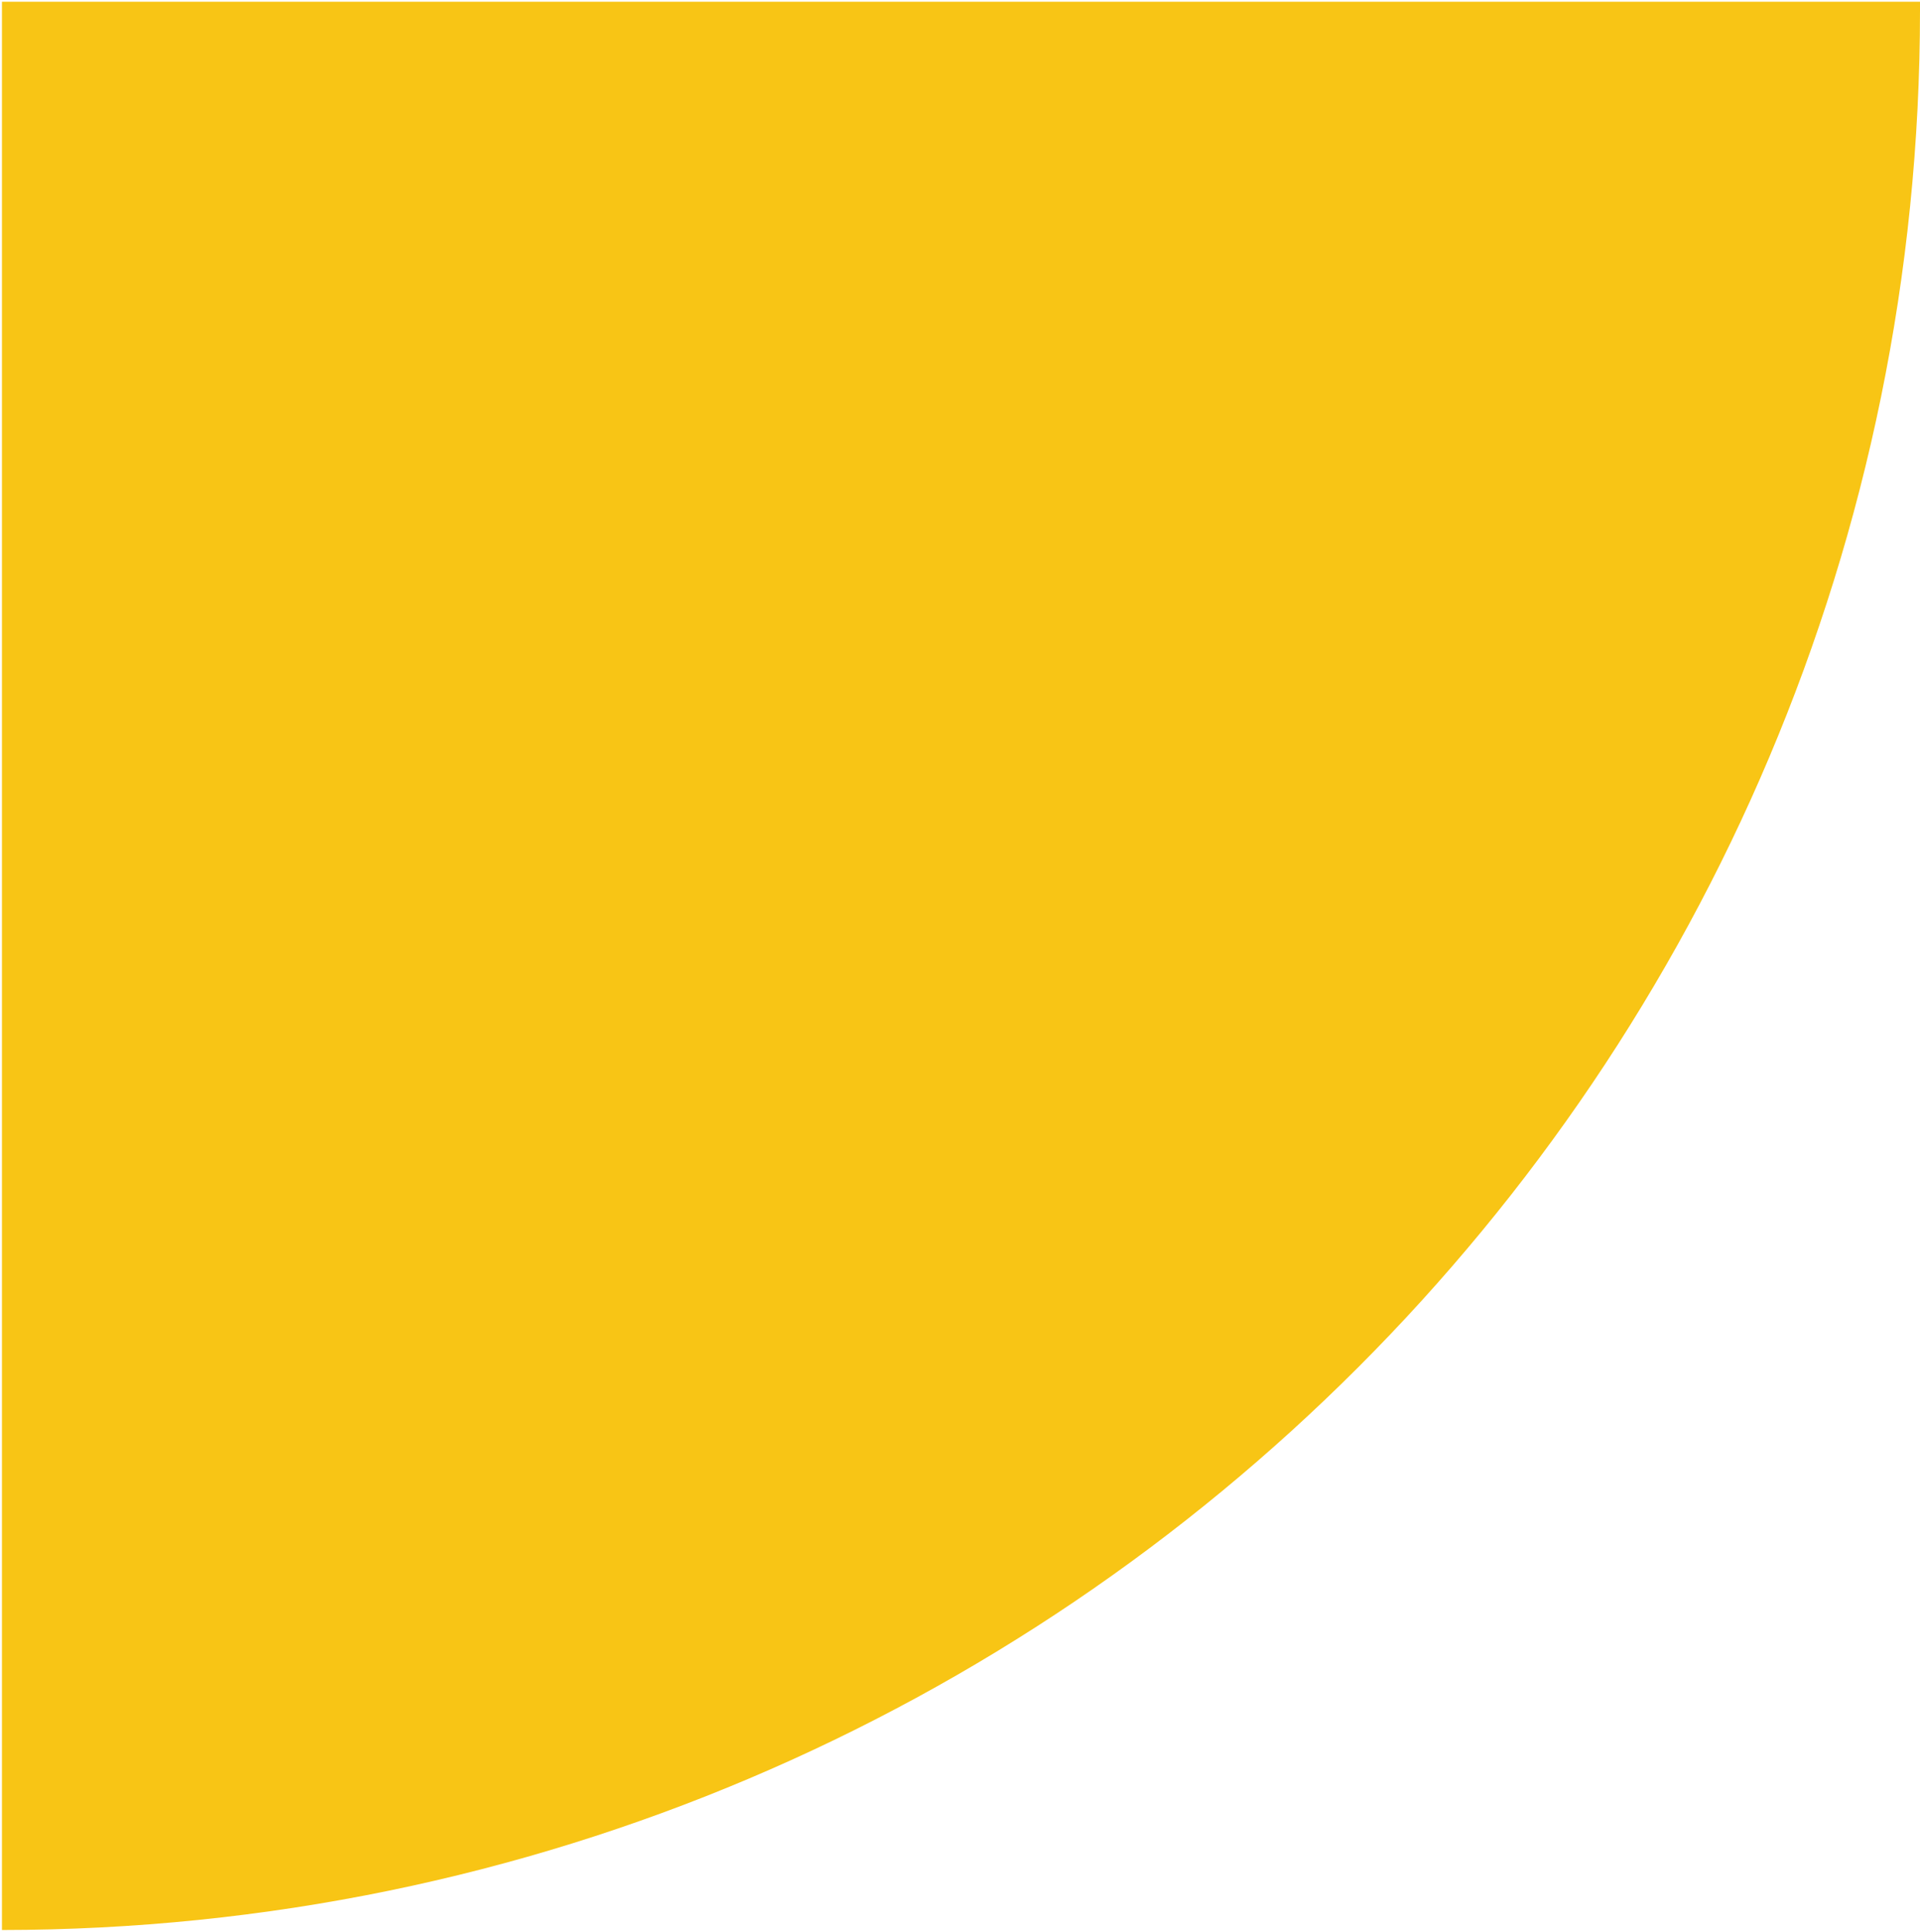 <svg xmlns="http://www.w3.org/2000/svg" width="655" height="659" viewBox="0 0 655 659" fill="none"><path fill-rule="evenodd" clip-rule="evenodd" d="M0.749 0.588L655 0.588C655 1.612 655 2.551 655 3.489C655 364.914 362.089 657.996 0.664 658.252L0.664 0.588L0.749 0.588Z" fill="#F8C515"></path></svg>